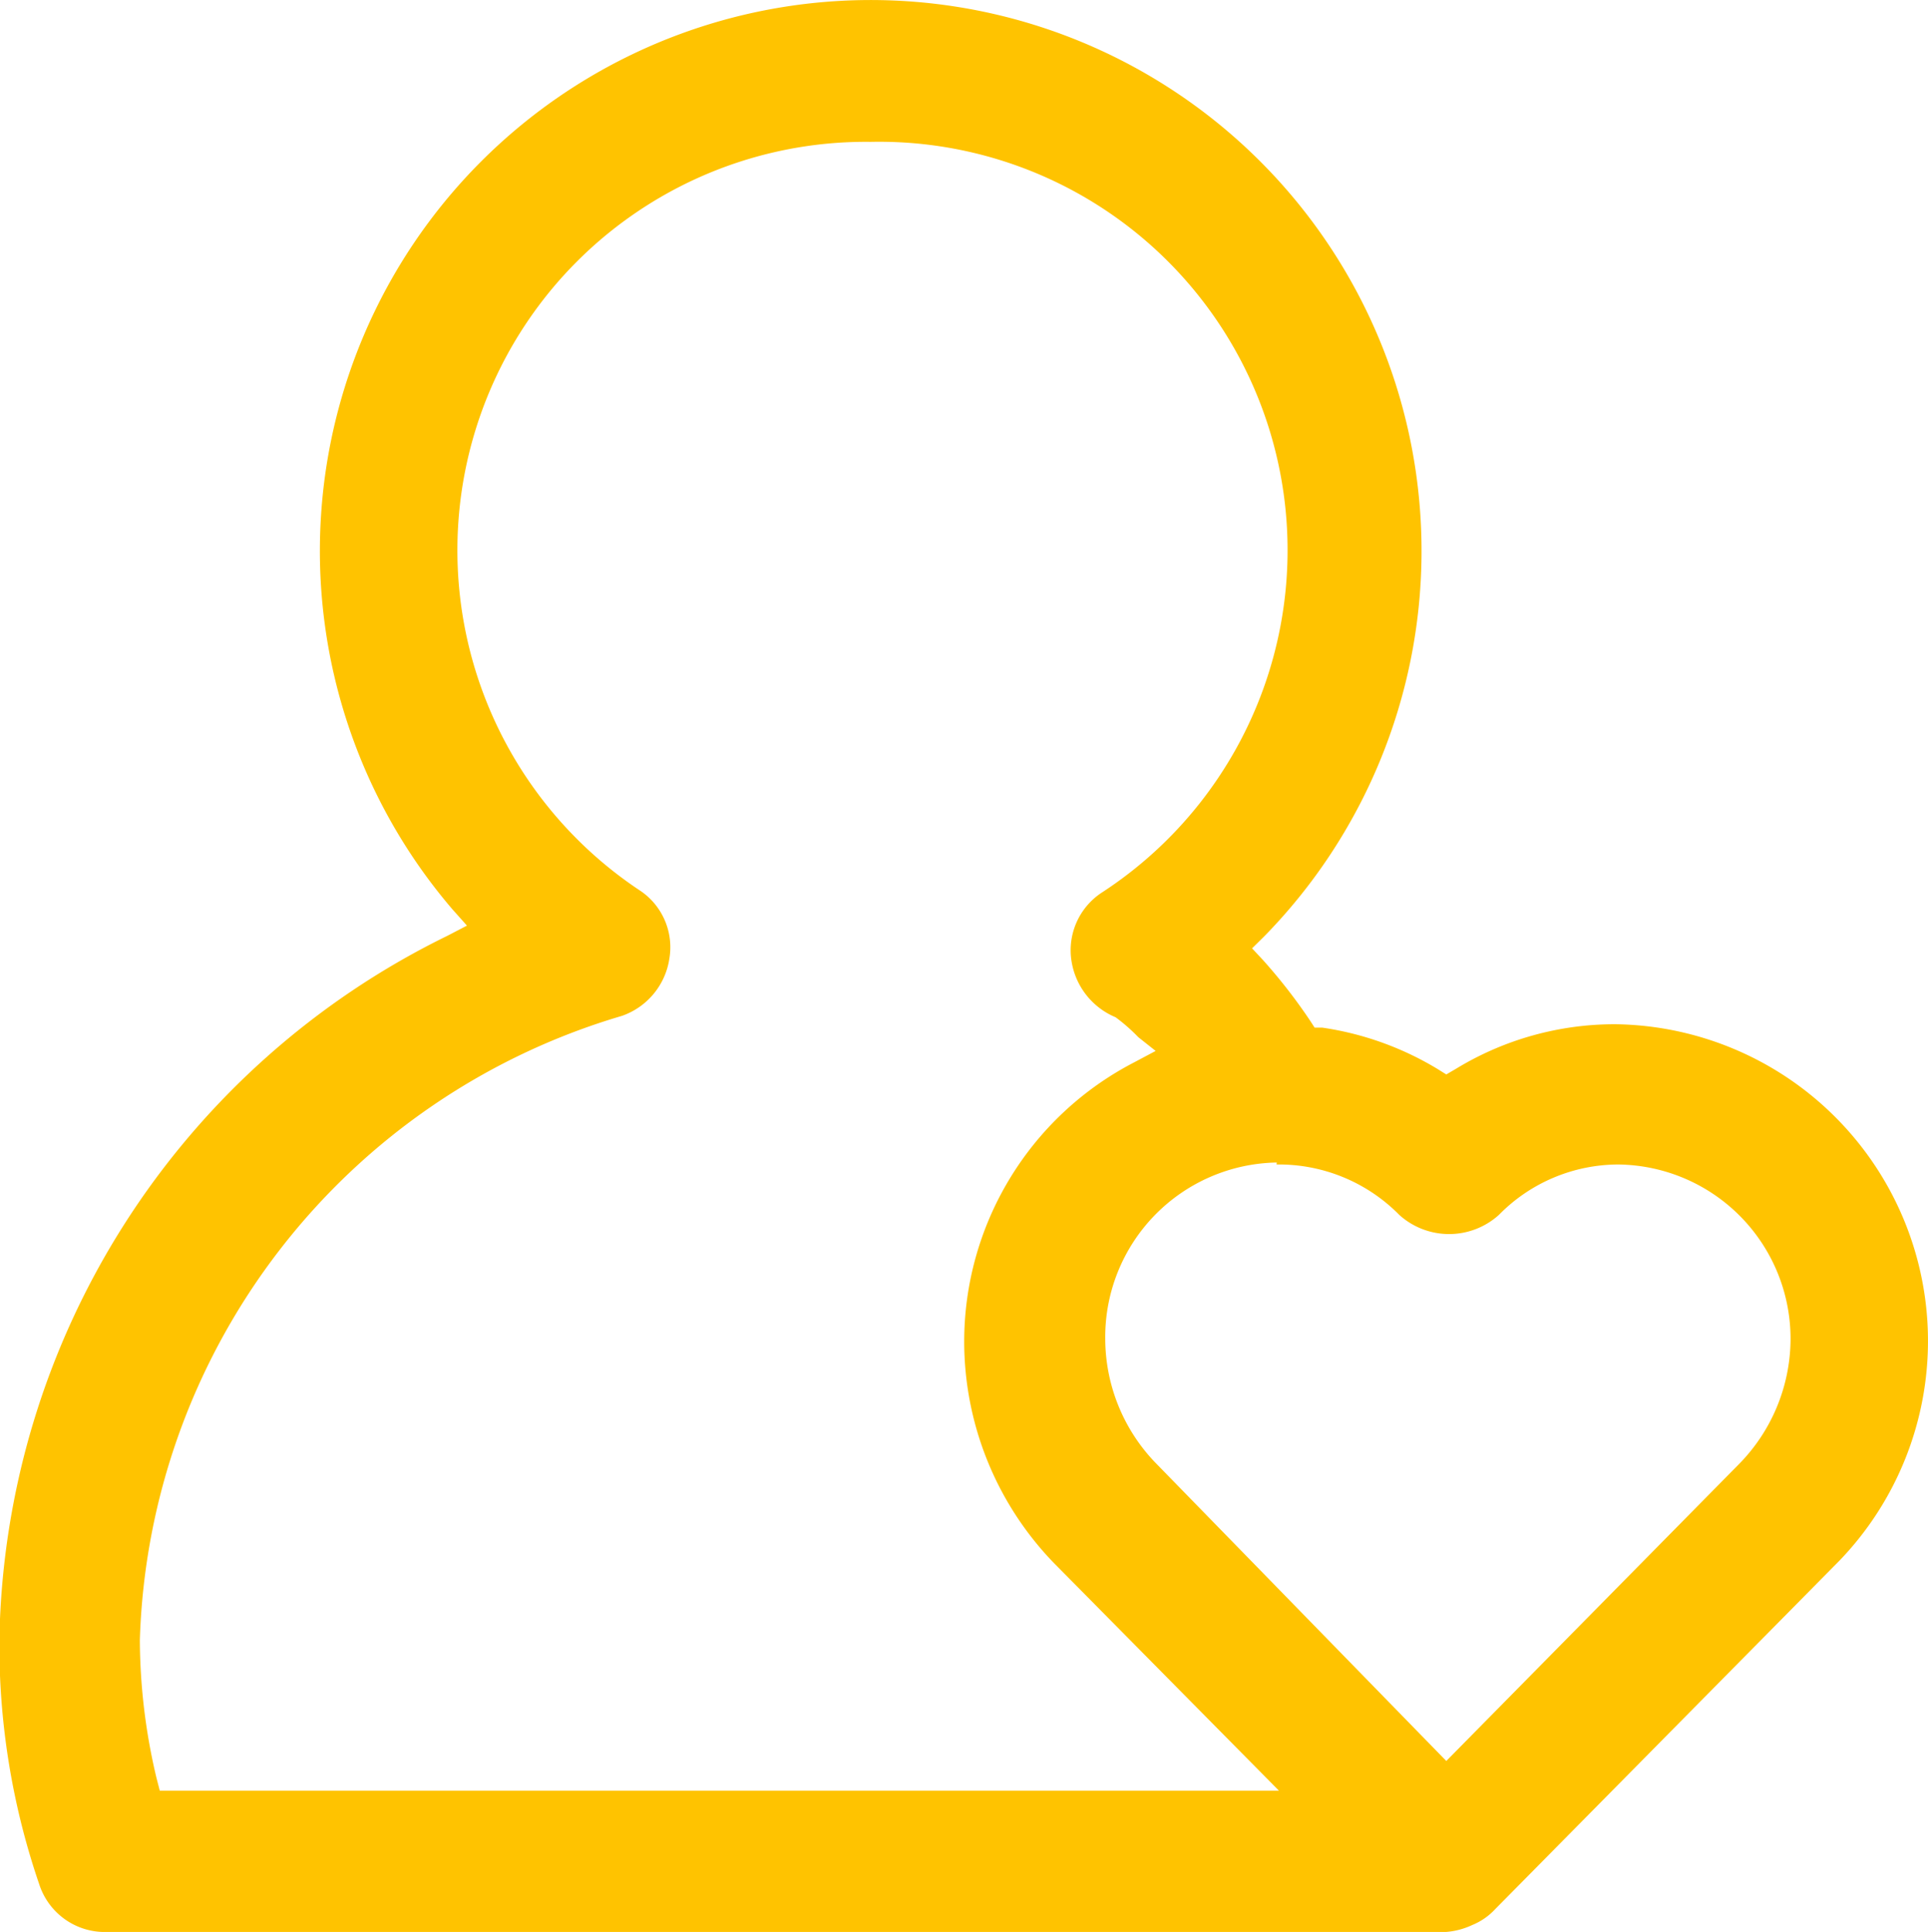 <svg id="图层_1" data-name="图层 1" xmlns="http://www.w3.org/2000/svg" viewBox="0 0 96.78 96.97"><defs><style>.cls-1{fill:#ffc300;}</style></defs><title>fans_ico</title><path class="cls-1" d="M6.73,97.85a3.46,3.46,0,0,1-3.46-2.39,37,37,0,0,1-2-12.34A40.07,40.07,0,0,1,23.74,47.86l1-.52L24,46.51A27.65,27.65,0,1,1,64.74,47.9l-.59.58.55.59a27.28,27.28,0,0,1,2.39,3.08l.2.31h.38a15.49,15.49,0,0,1,5.78,2.07l.45.28.48-.28a15.31,15.31,0,0,1,8-2.24A15.9,15.9,0,0,1,93.63,79.22L76.35,96.71a3.21,3.21,0,0,1-1.14.79,3.75,3.75,0,0,1-1.31.35ZM45,8A20.5,20.5,0,0,0,33.38,45.55,3.42,3.42,0,0,1,34.9,49a3.61,3.61,0,0,1-2.38,2.87A33.74,33.74,0,0,0,8.32,83.19a30.3,30.3,0,0,0,.83,6.91l.17.66H65.5L54.19,79.32a16,16,0,0,1-4.49-11.1,15.78,15.78,0,0,1,8.5-14l1.11-.59-.87-.69a9.07,9.07,0,0,0-1.14-1,3.67,3.67,0,0,1-2.21-2.8,3.46,3.46,0,0,1,1.52-3.46A20.5,20.5,0,0,0,45,8ZM65.39,59.23a8.76,8.76,0,0,0-8.61,8.85,9,9,0,0,0,2.49,6.19l14.63,15,14.69-14.9a9,9,0,0,0,2.59-6.19,8.75,8.75,0,0,0-8.64-8.85h0a8.41,8.41,0,0,0-6,2.53,3.73,3.73,0,0,1-5,0,8.48,8.48,0,0,0-6.16-2.53Z" transform="translate(-1.3 -0.88)"/></svg>